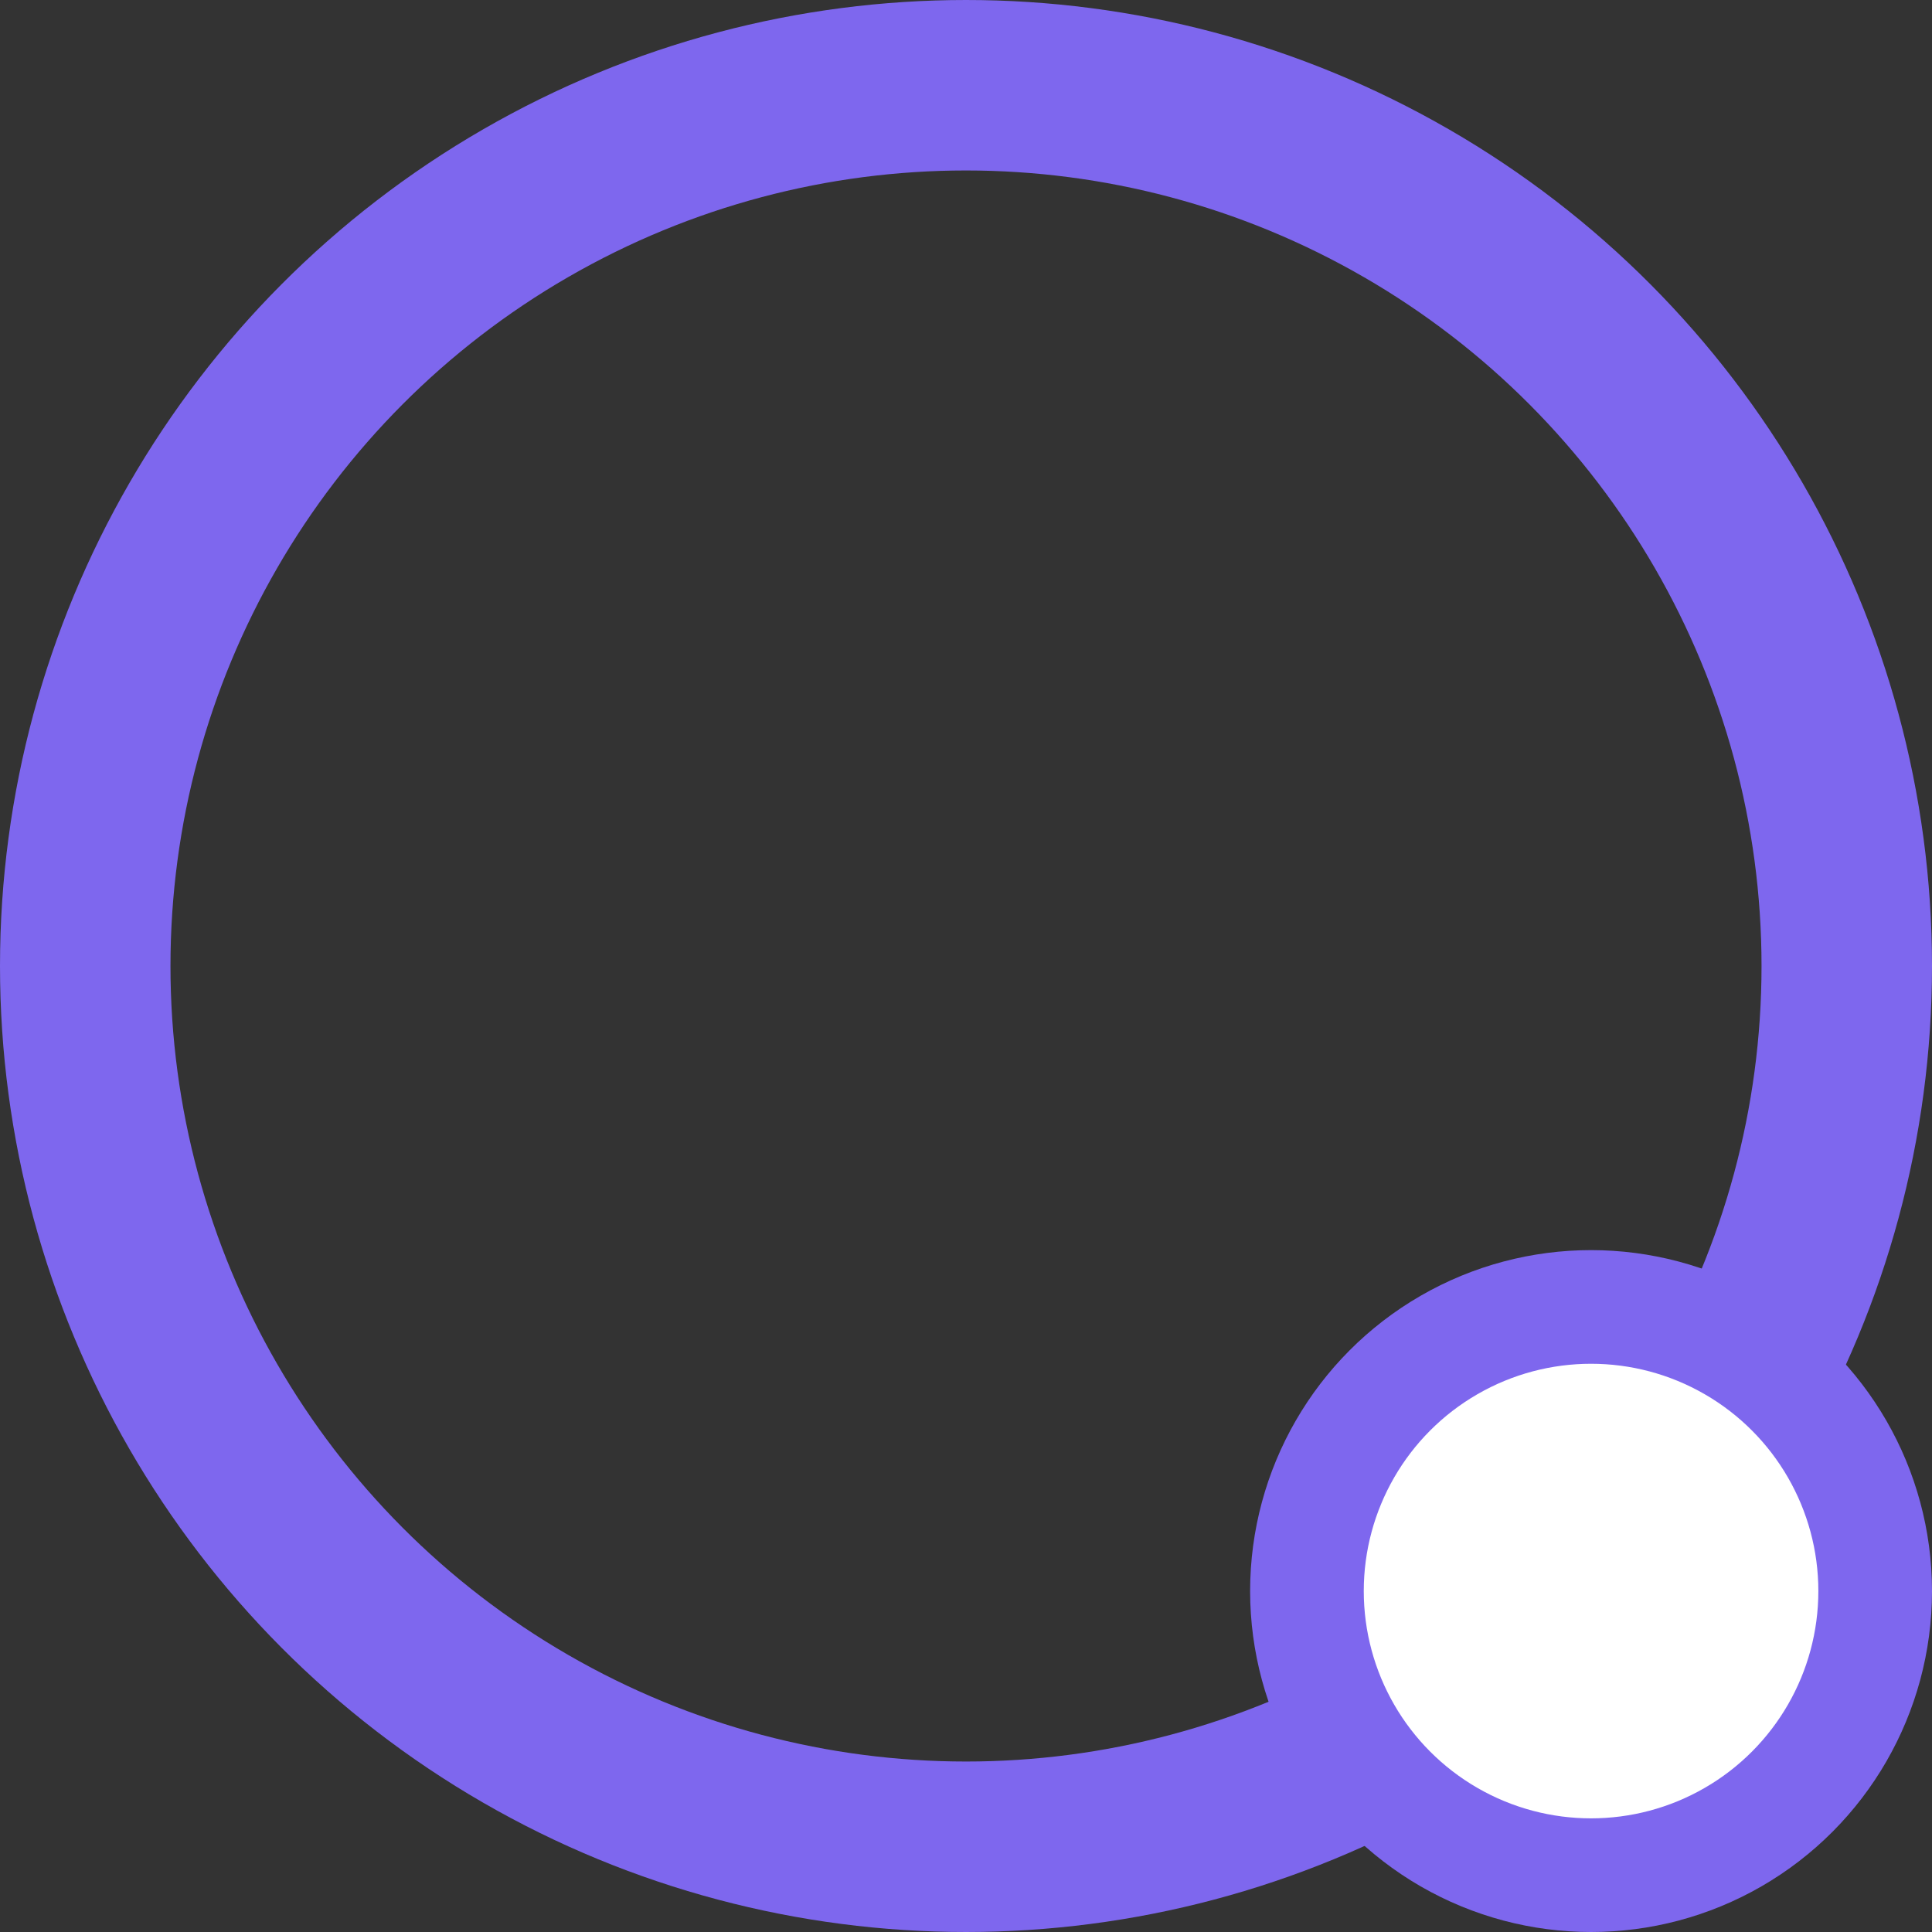 <svg xmlns="http://www.w3.org/2000/svg" width="68" height="68" viewBox="0 0 68 68" fill="none"><rect x="0" y="0" width="68" height="68" fill="#333333" stroke="none"/><circle cx="34" cy="34" r="31" stroke="#7E67EE" stroke-width="6"></circle><circle cx="56" cy="56" r="10" fill="white" stroke="#7E67EE" stroke-width="4"></circle></svg>